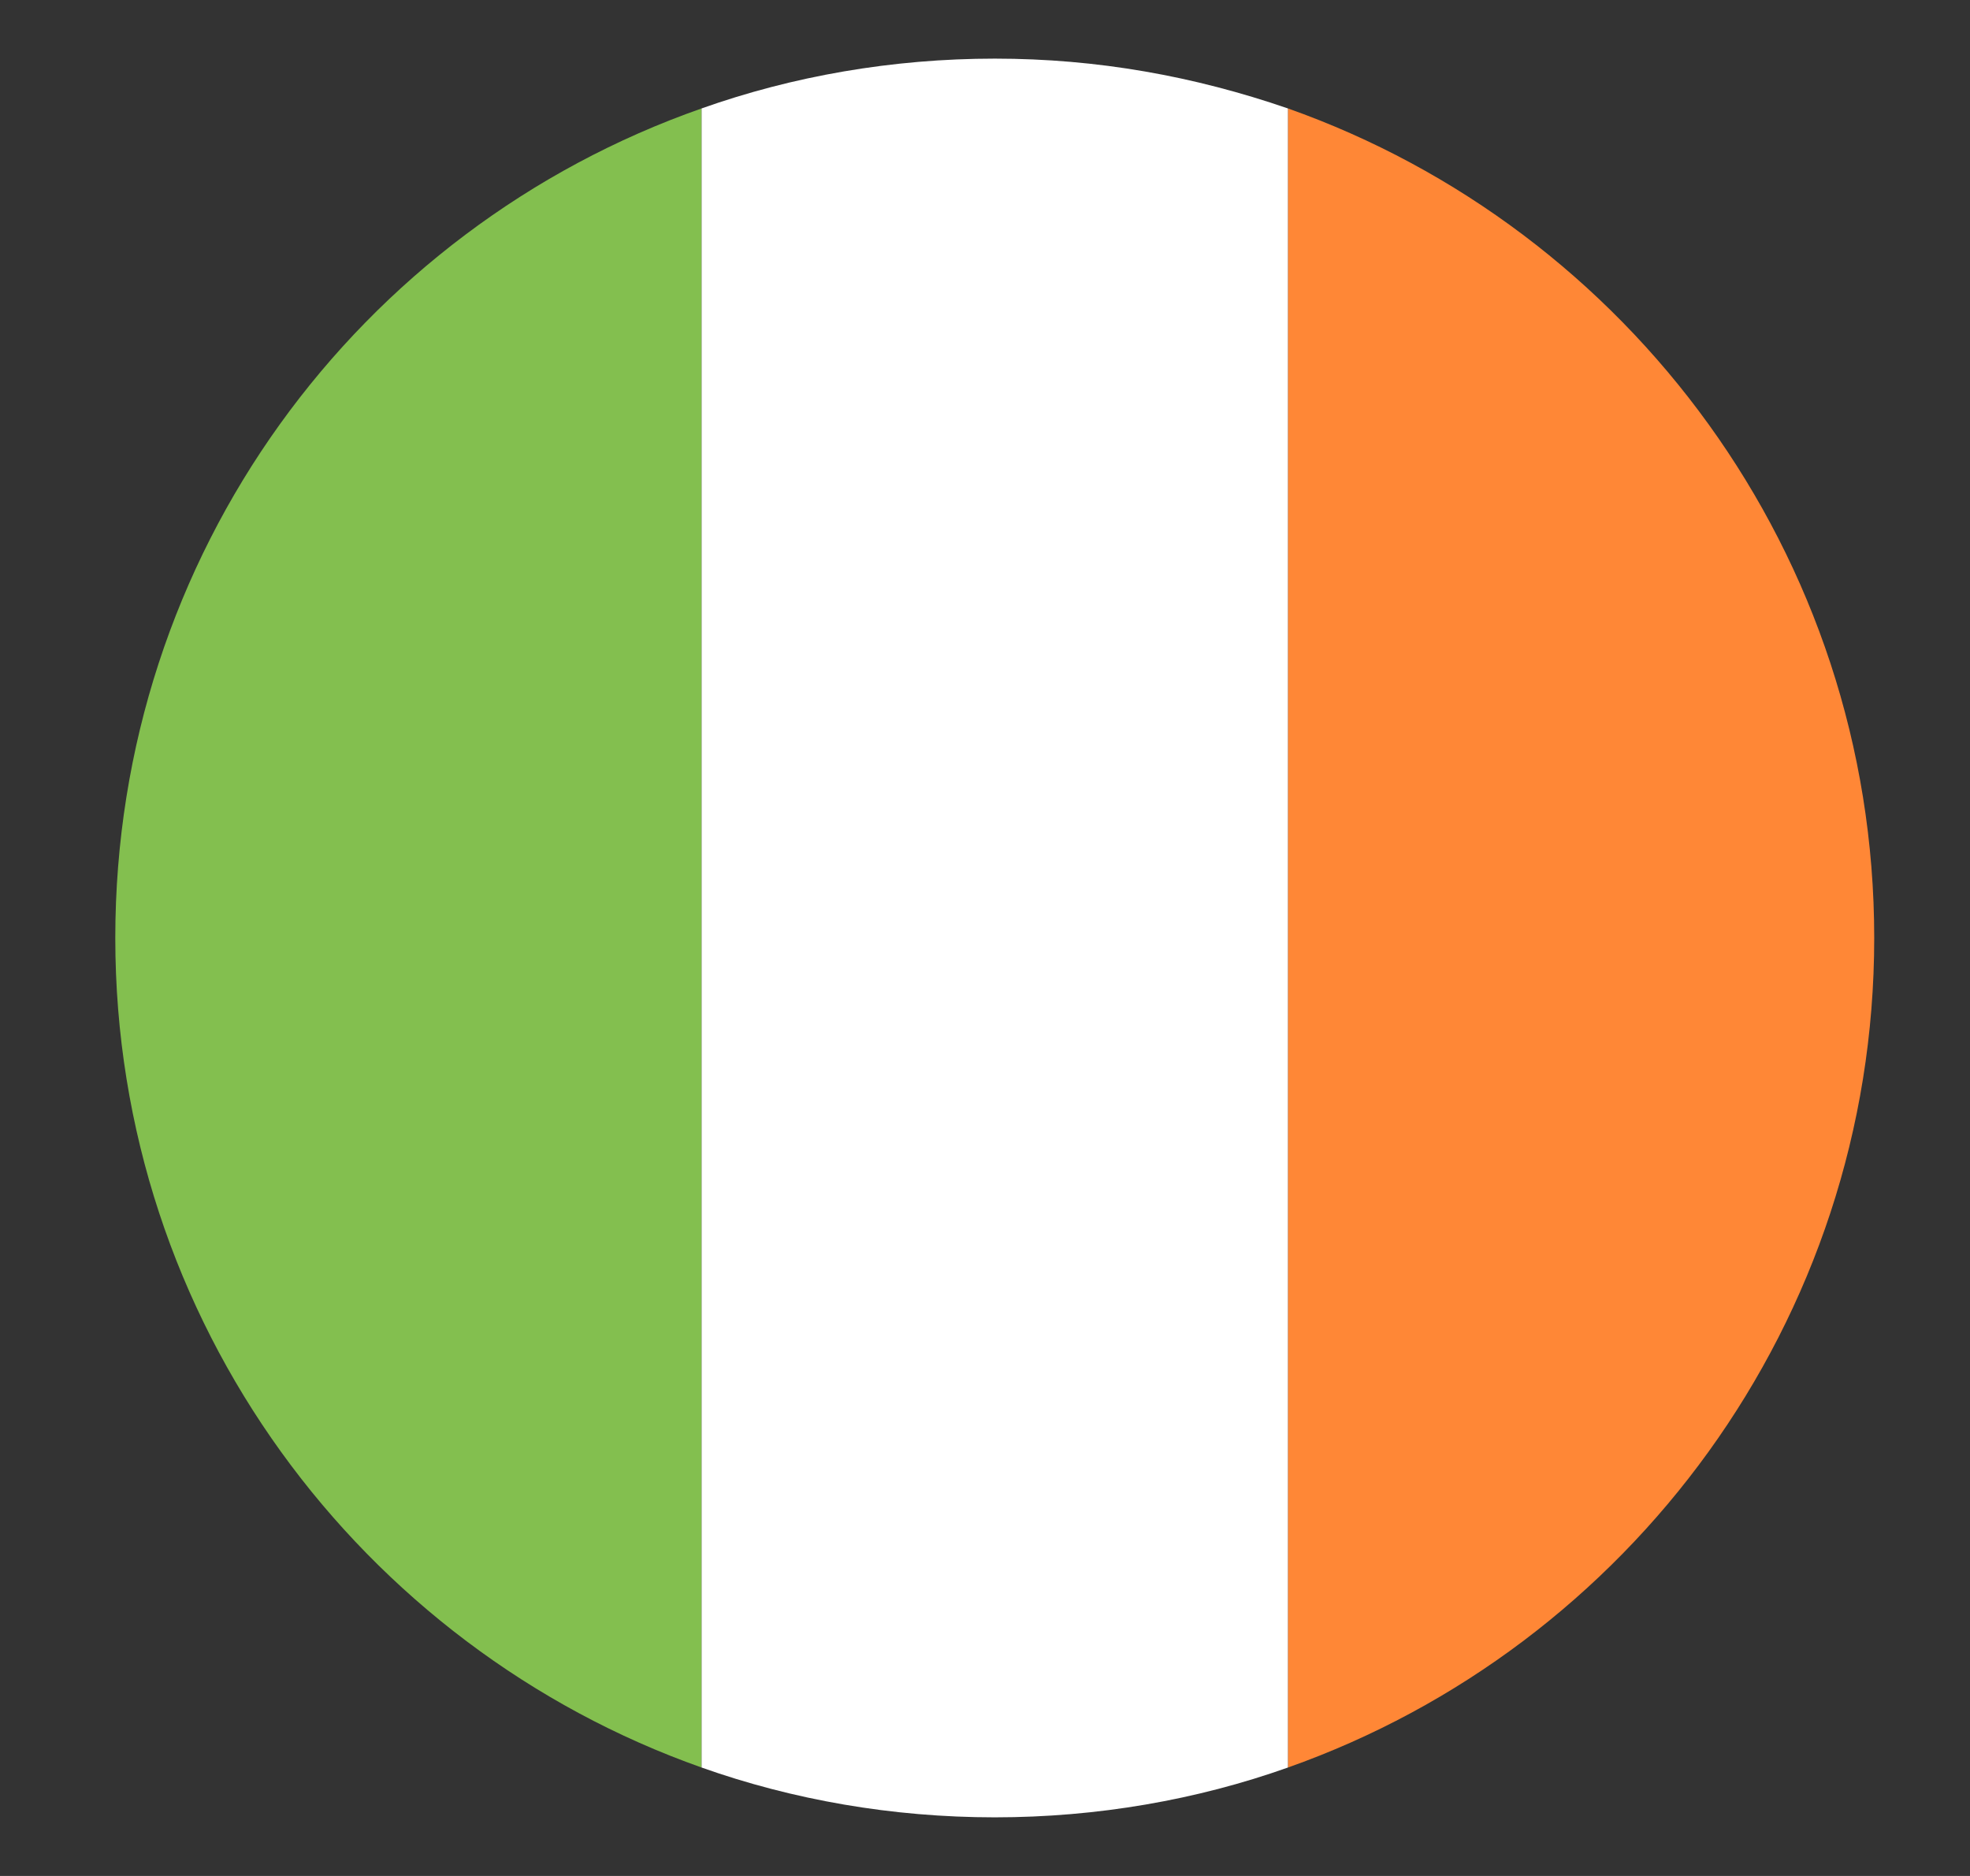 <svg width="21" height="20" viewBox="0 0 21 20" fill="none" xmlns="http://www.w3.org/2000/svg">
<rect x="0" y="0" width="21" height="20" fill="#333333" stroke="none"/>
<path d="M1.229 10C1.229 14.094 3.854 17.562 7.479 18.844V1.156C3.823 2.438 1.229 5.906 1.229 10Z" fill="#83BF4F"/>
<path d="M19.979 10C19.979 5.906 17.354 2.438 13.729 1.156V18.844C17.354 17.562 19.979 14.094 19.979 10Z" fill="#FF8736"/>
<path d="M7.479 18.844C8.448 19.188 9.511 19.375 10.604 19.375C11.698 19.375 12.761 19.188 13.729 18.844V1.156C12.729 0.812 11.698 0.625 10.604 0.625C9.511 0.625 8.448 0.812 7.479 1.156V18.844Z" fill="white"/>
</svg>
